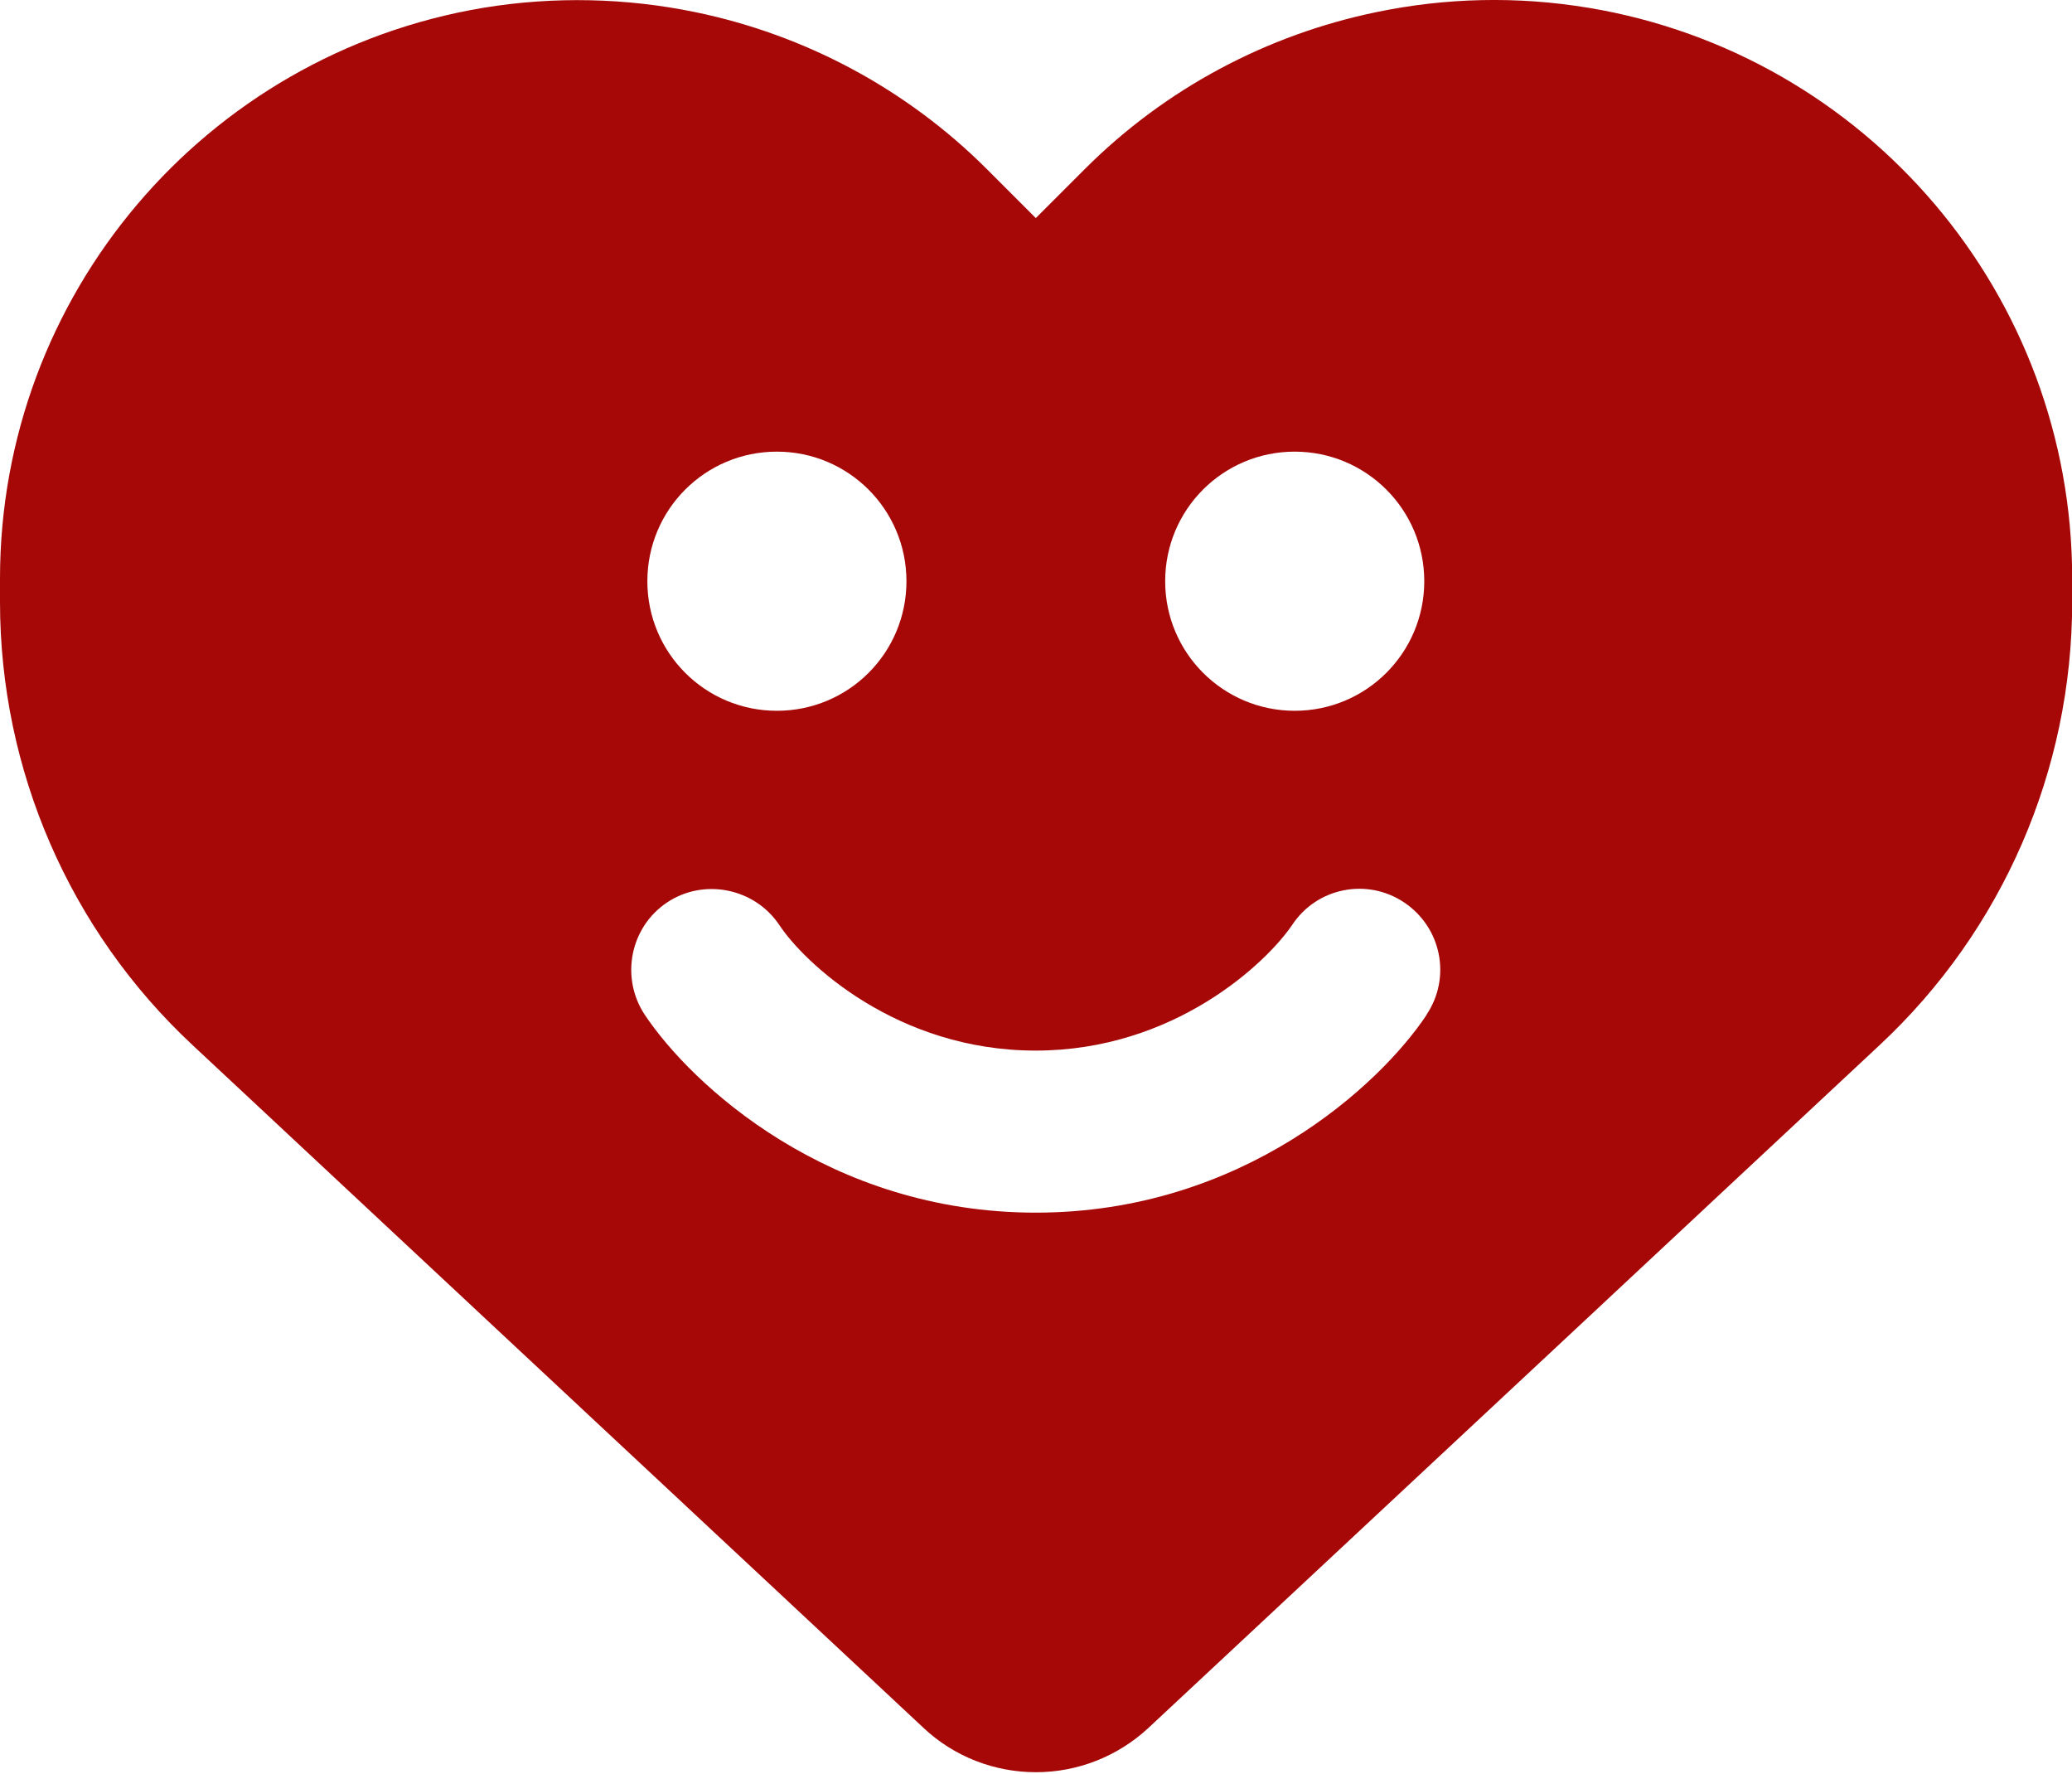 <?xml version="1.0" encoding="UTF-8"?>
<svg id="Layer_1" xmlns="http://www.w3.org/2000/svg" version="1.1" xmlns:xlink="http://www.w3.org/1999/xlink" viewBox="0 0 111 95">
  <!-- Generator: Adobe Illustrator 29.0.0, SVG Export Plug-In . SVG Version: 2.1.0 Build 186)  -->
  <defs>
    <style>
      .st0 {
        fill: none;
      }

      .st1 {
        fill: #a60808;
      }

      .st2 {
        clip-path: url(#clippath);
      }
    </style>
    <clipPath id="clippath">
      <rect class="st0" width="111" height="95"/>
    </clipPath>
  </defs>
  <g class="st2">
    <path class="st1" d="M85.11.42c-3.83-.64-7.68-.54-11.38.23-5.85,1.21-11.31,4.09-15.64,8.43l-2.6,2.6-2.6-2.6c-4.33-4.33-9.78-7.22-15.64-8.43-3.69-.76-7.55-.86-11.37-.23C10.95,2.92,0,15.84,0,30.99v1.25c0,9,3.73,17.6,10.32,23.74l16.49,15.4,22.68,21.18c1.62,1.52,3.77,2.36,6.01,2.36s4.38-.85,6.01-2.36l22.69-21.18,16.49-15.4c6.59-6.14,10.32-14.74,10.32-23.74v-1.25c0-15.15-10.95-28.07-25.89-30.57h0ZM69.36,24.19c3.83,0,6.94,3.1,6.94,6.94s-3.11,6.94-6.94,6.94-6.94-3.1-6.94-6.94,3.1-6.94,6.94-6.94ZM41.62,24.19c3.83,0,6.94,3.1,6.94,6.94s-3.1,6.94-6.94,6.94-6.94-3.1-6.94-6.94,3.1-6.94,6.94-6.94ZM76.43,54.35c-2.49,3.75-9.86,10.6-20.94,10.6s-18.45-6.85-20.95-10.6c-1.32-2-.78-4.69,1.19-6.01,1.97-1.32,4.68-.78,6.01,1.19,1.34,2.04,6.31,6.74,13.74,6.74s12.38-4.71,13.75-6.74c1.32-1.99,4.01-2.53,6-1.19s2.53,4.01,1.19,6.01h0Z"/>
  </g>
</svg>